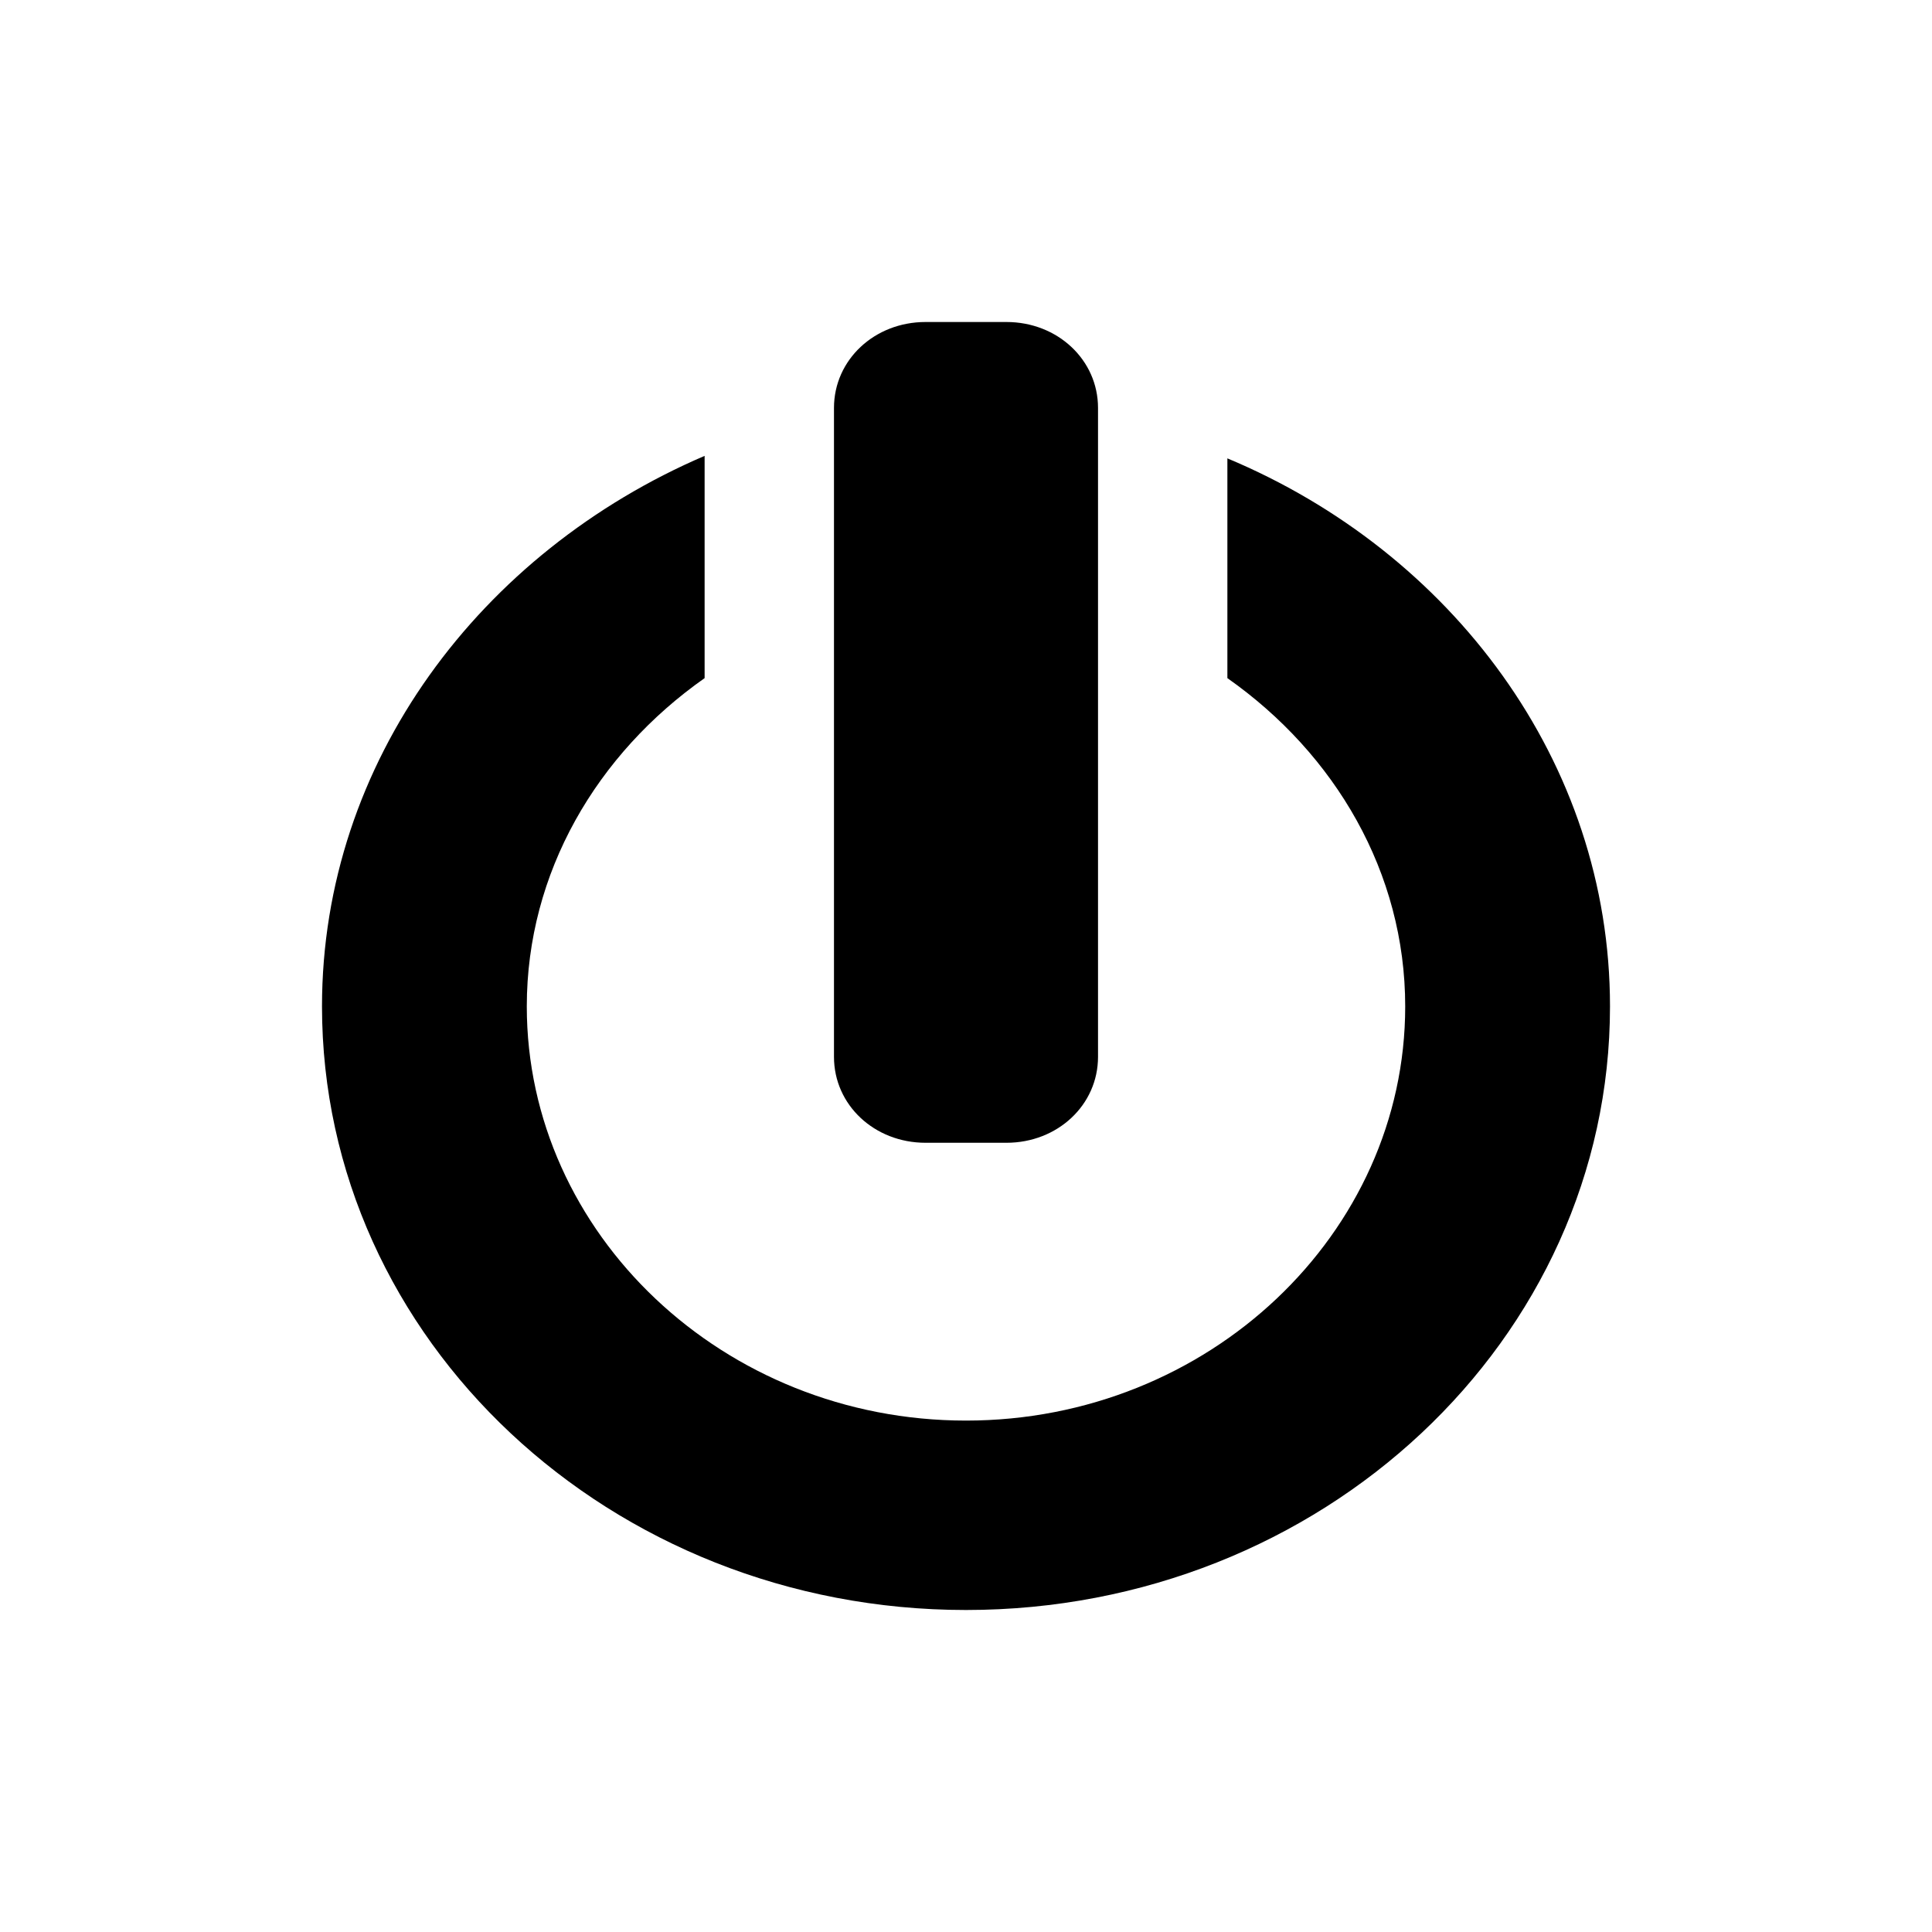 <svg width="24" height="24" viewBox="0 0 24 24" fill="none" xmlns="http://www.w3.org/2000/svg">
<path d="M20 12.502C20 9.459 18.025 6.855 15.247 5.694V8.424C16.586 9.365 17.456 10.839 17.456 12.502C17.456 15.325 15.013 17.647 12 17.647C8.987 17.647 6.544 15.325 6.544 12.502C6.544 10.839 7.414 9.365 8.753 8.424V5.663C5.975 6.855 4 9.459 4 12.502C4 16.643 7.582 20 12 20C16.418 20 20 16.643 20 12.502ZM13.64 13.129C13.64 13.726 13.138 14.196 12.502 14.196H11.498C10.862 14.196 10.36 13.726 10.36 13.129V5.067C10.36 4.471 10.862 4 11.498 4H12.502C13.138 4 13.64 4.471 13.64 5.067V13.129Z" fill="black"/>
</svg>
